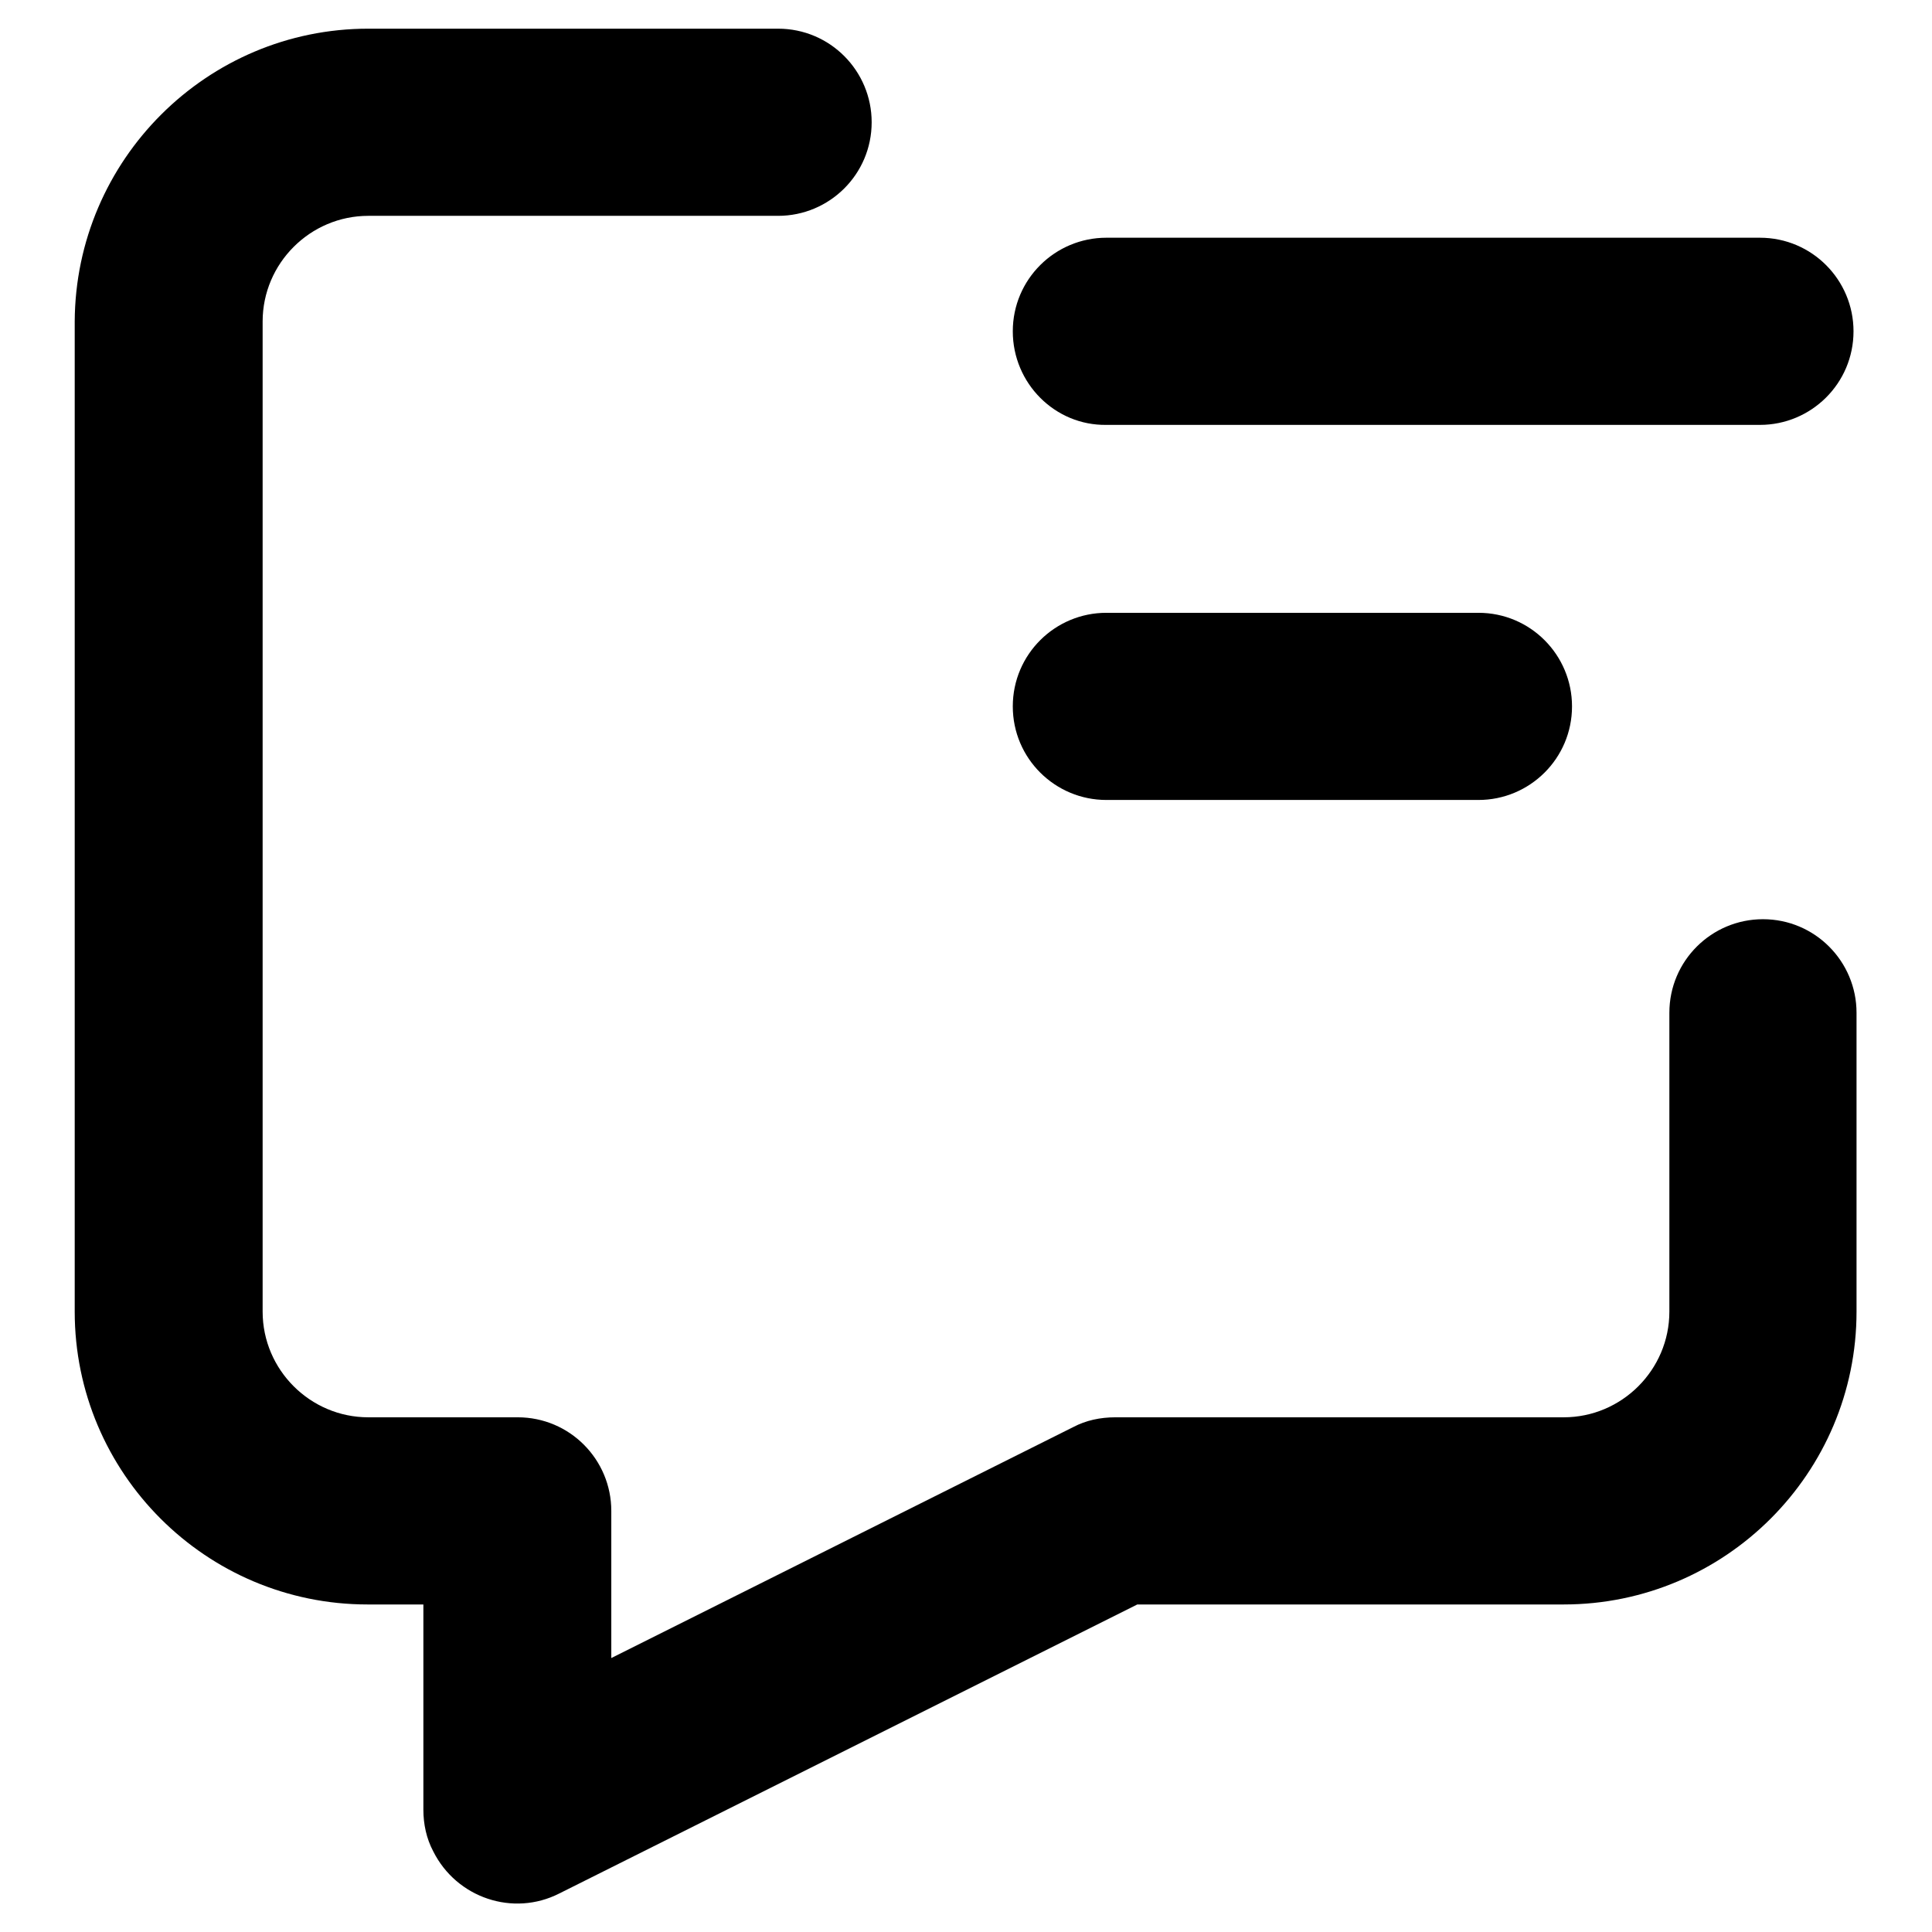 <?xml version="1.0" encoding="utf-8"?>
<!-- Svg Vector Icons : http://www.onlinewebfonts.com/icon -->
<!DOCTYPE svg PUBLIC "-//W3C//DTD SVG 1.1//EN" "http://www.w3.org/Graphics/SVG/1.1/DTD/svg11.dtd">
<svg version="1.1" xmlns="http://www.w3.org/2000/svg" xmlns:xlink="http://www.w3.org/1999/xlink" x="0px" y="0px" viewBox="0 0 256 256" enable-background="new 0 0 256 256" xml:space="preserve">
<g> <path fill="#000000" d="M48.8,28.6c-7.7,0-14,6.3-14,14v131.2c0,7.7,6.3,14,14,14h19.8c6.9,0,12.4,5.6,12.4,12.4l0,0v19.5 l61.2-30.6c1.7-0.9,3.6-1.3,5.6-1.3h59.4c7.7,0,14-6.3,14-14v-39.6c0-6.9,5.6-12.4,12.4-12.4c6.9,0,12.4,5.6,12.4,12.4c0,0,0,0,0,0 v39.6c0,21.4-17.4,38.8-38.8,38.8h-56.5l-76.6,38.3c-6.1,3.1-13.6,0.6-16.7-5.6c-0.9-1.7-1.3-3.6-1.3-5.5v-27.2h-7.4 c-21.4,0-38.8-17.4-38.8-38.8V42.6C10,21.2,27.4,3.8,48.8,3.8h54.3c6.9,0,12.4,5.6,12.4,12.4c0,6.9-5.6,12.4-12.4,12.4H48.8z  M134.2,43.9c0-6.9,5.6-12.4,12.4-12.4l0,0h86.6c6.9,0,12.4,5.6,12.4,12.4c0,6.9-5.6,12.4-12.4,12.4h-86.6 C139.8,56.4,134.2,50.8,134.2,43.9L134.2,43.9L134.2,43.9z M134.2,93.6c0-6.9,5.6-12.4,12.4-12.4l0,0h49.3 c6.9,0,12.4,5.6,12.4,12.4c0,6.9-5.6,12.4-12.4,12.4l0,0h-49.3C139.8,106,134.2,100.5,134.2,93.6L134.2,93.6L134.2,93.6z"/></g>
</svg>